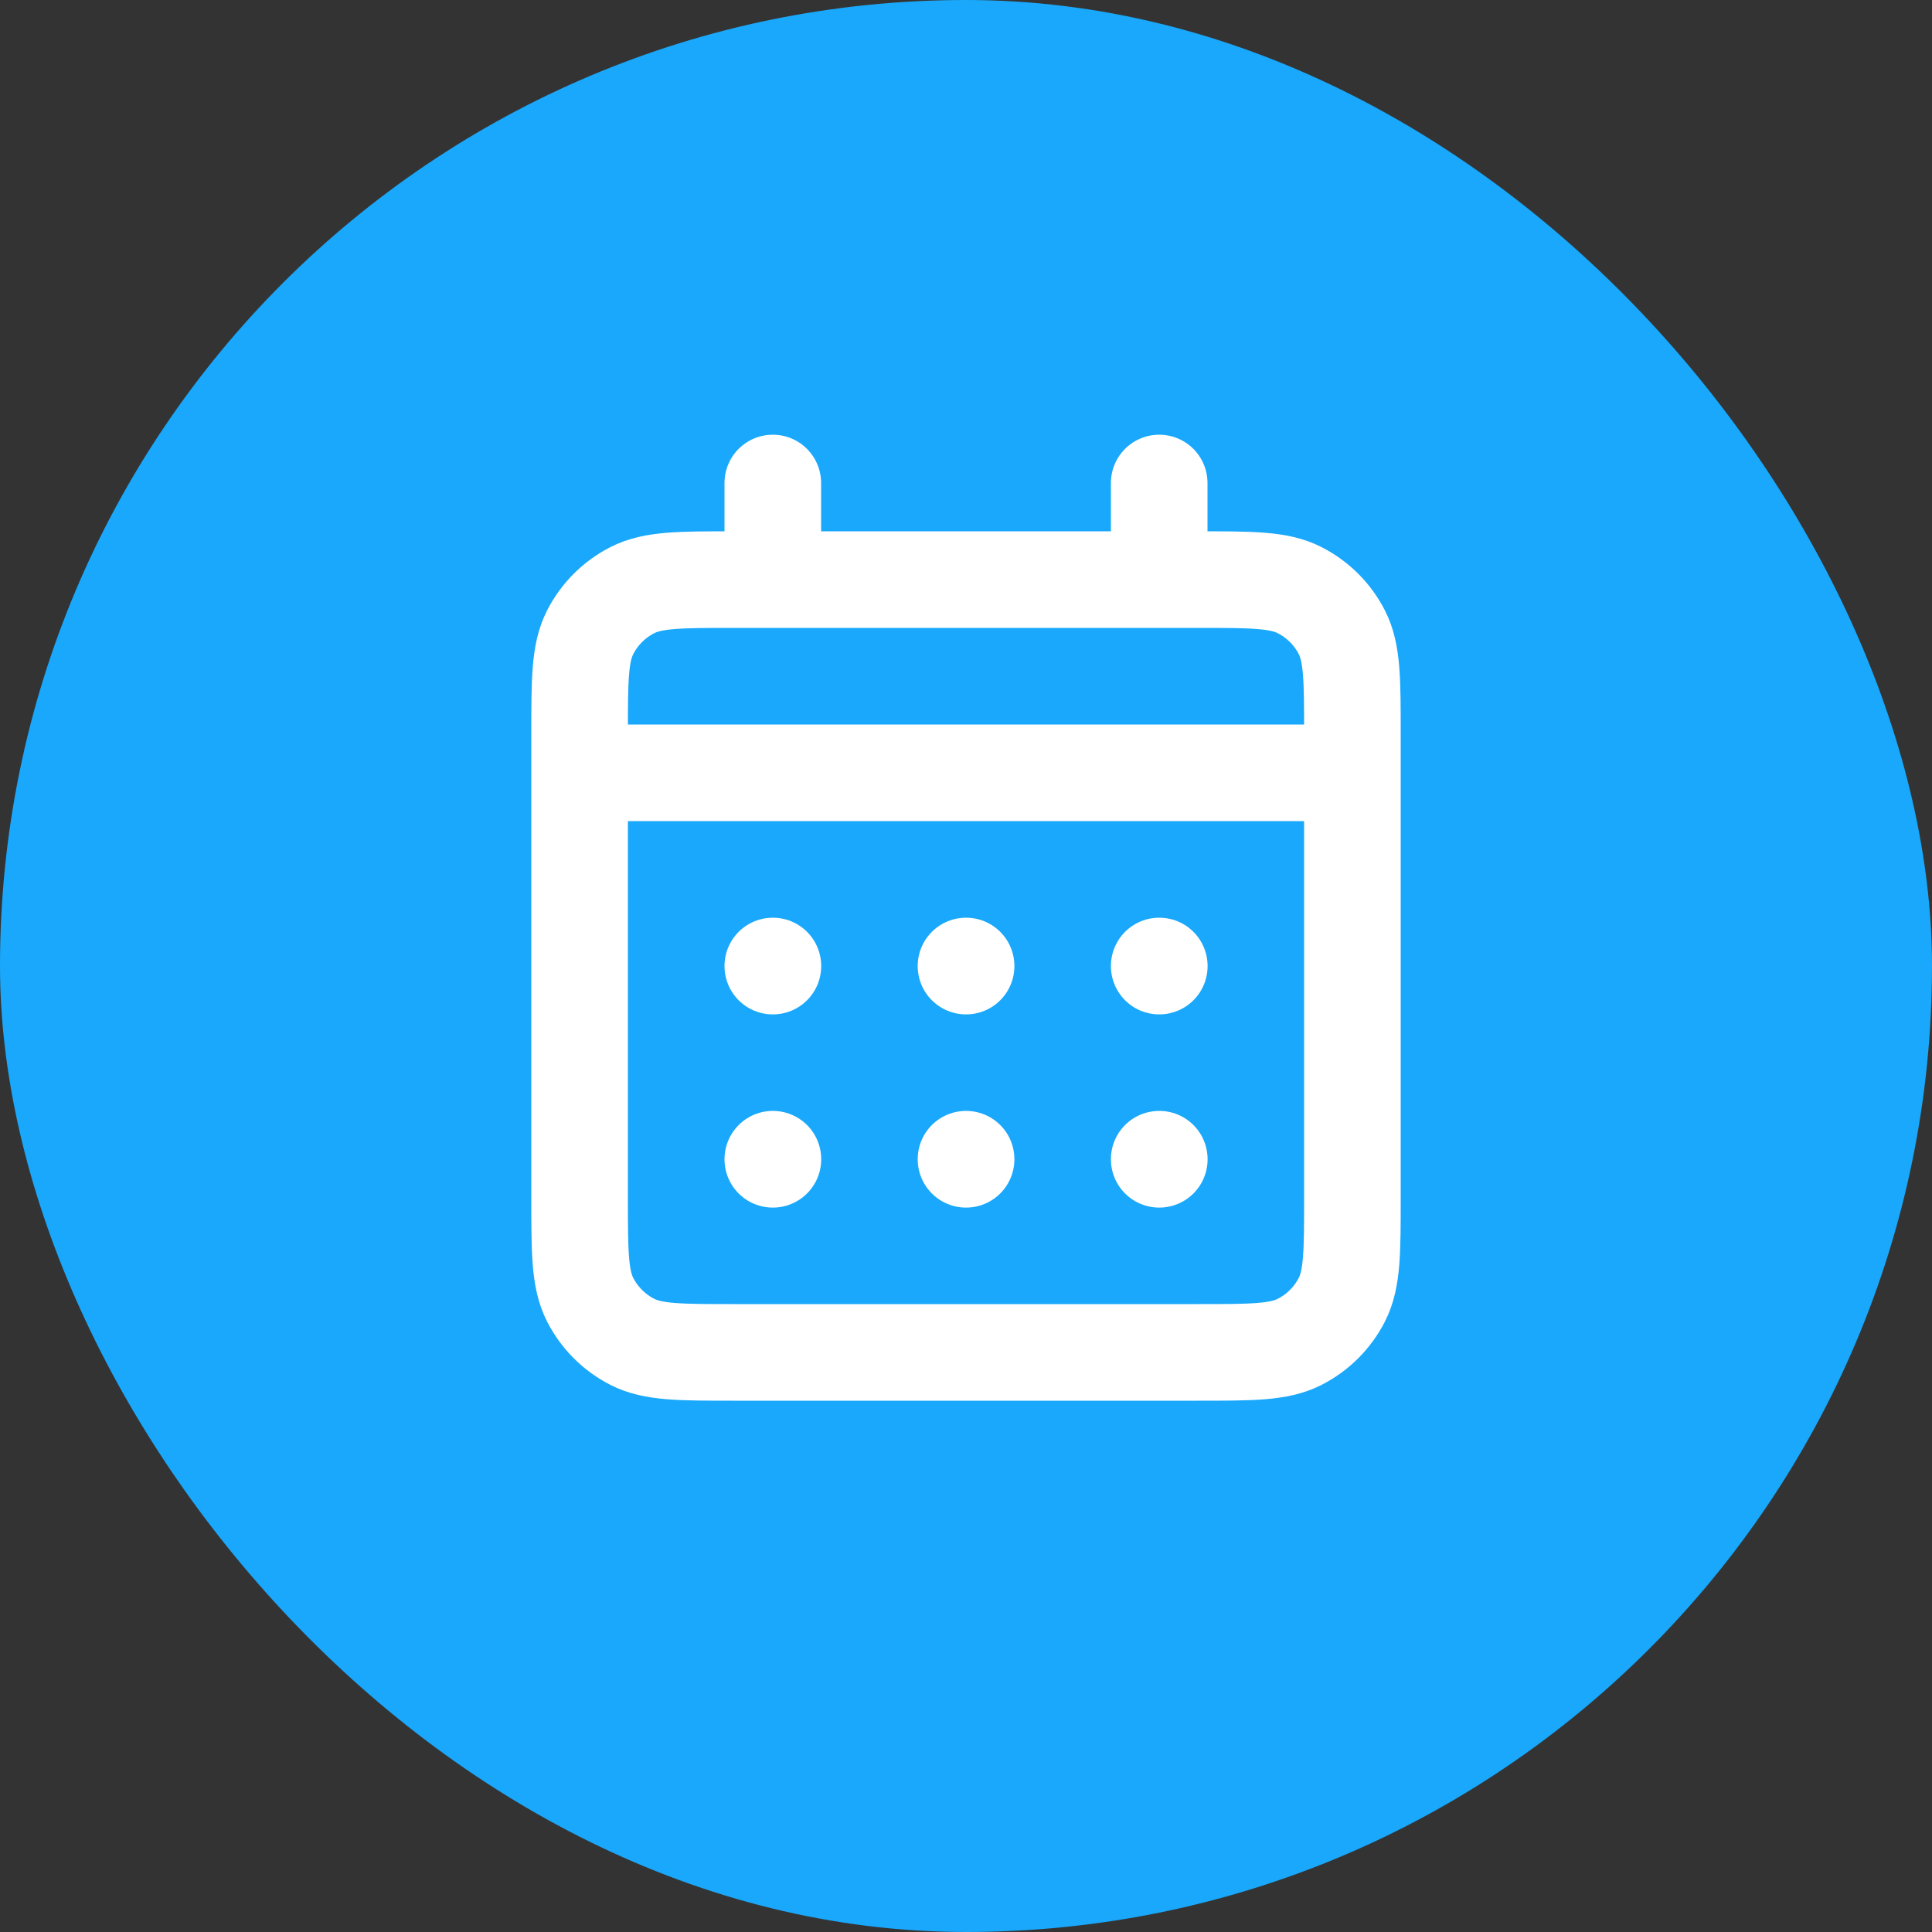 <svg width="40" height="40" viewBox="0 0 40 40" fill="none" xmlns="http://www.w3.org/2000/svg">
<rect x="0" y="0" width="40" height="40" fill="#333333" stroke="none"/>
<rect width="40" height="40" rx="20" fill="#19A8FB"/>
<path d="M16 12H15.2C14.08 12 13.52 12 13.092 12.218C12.716 12.41 12.41 12.716 12.218 13.092C12 13.52 12 14.08 12 15.2V16M16 12H24M16 12V10M24 12H24.8C25.92 12 26.48 12 26.907 12.218C27.284 12.41 27.59 12.716 27.782 13.092C28 13.519 28 14.079 28 15.197V16M24 12V10M12 16V24.8C12 25.92 12 26.48 12.218 26.908C12.41 27.284 12.716 27.59 13.092 27.782C13.519 28 14.079 28 15.197 28H24.803C25.921 28 26.48 28 26.907 27.782C27.284 27.59 27.59 27.284 27.782 26.908C28 26.48 28 25.922 28 24.804V16M12 16H28M24 24H24.002L24.002 24.002L24 24.002V24ZM20 24H20.002L20.002 24.002L20 24.002V24ZM16 24H16.002L16.002 24.002L16 24.002V24ZM24.002 20V20.002L24 20.002V20H24.002ZM20 20H20.002L20.002 20.002L20 20.002V20ZM16 20H16.002L16.002 20.002L16 20.002V20Z" stroke="white" stroke-width="2" stroke-linecap="round" stroke-linejoin="round"/>
</svg>

